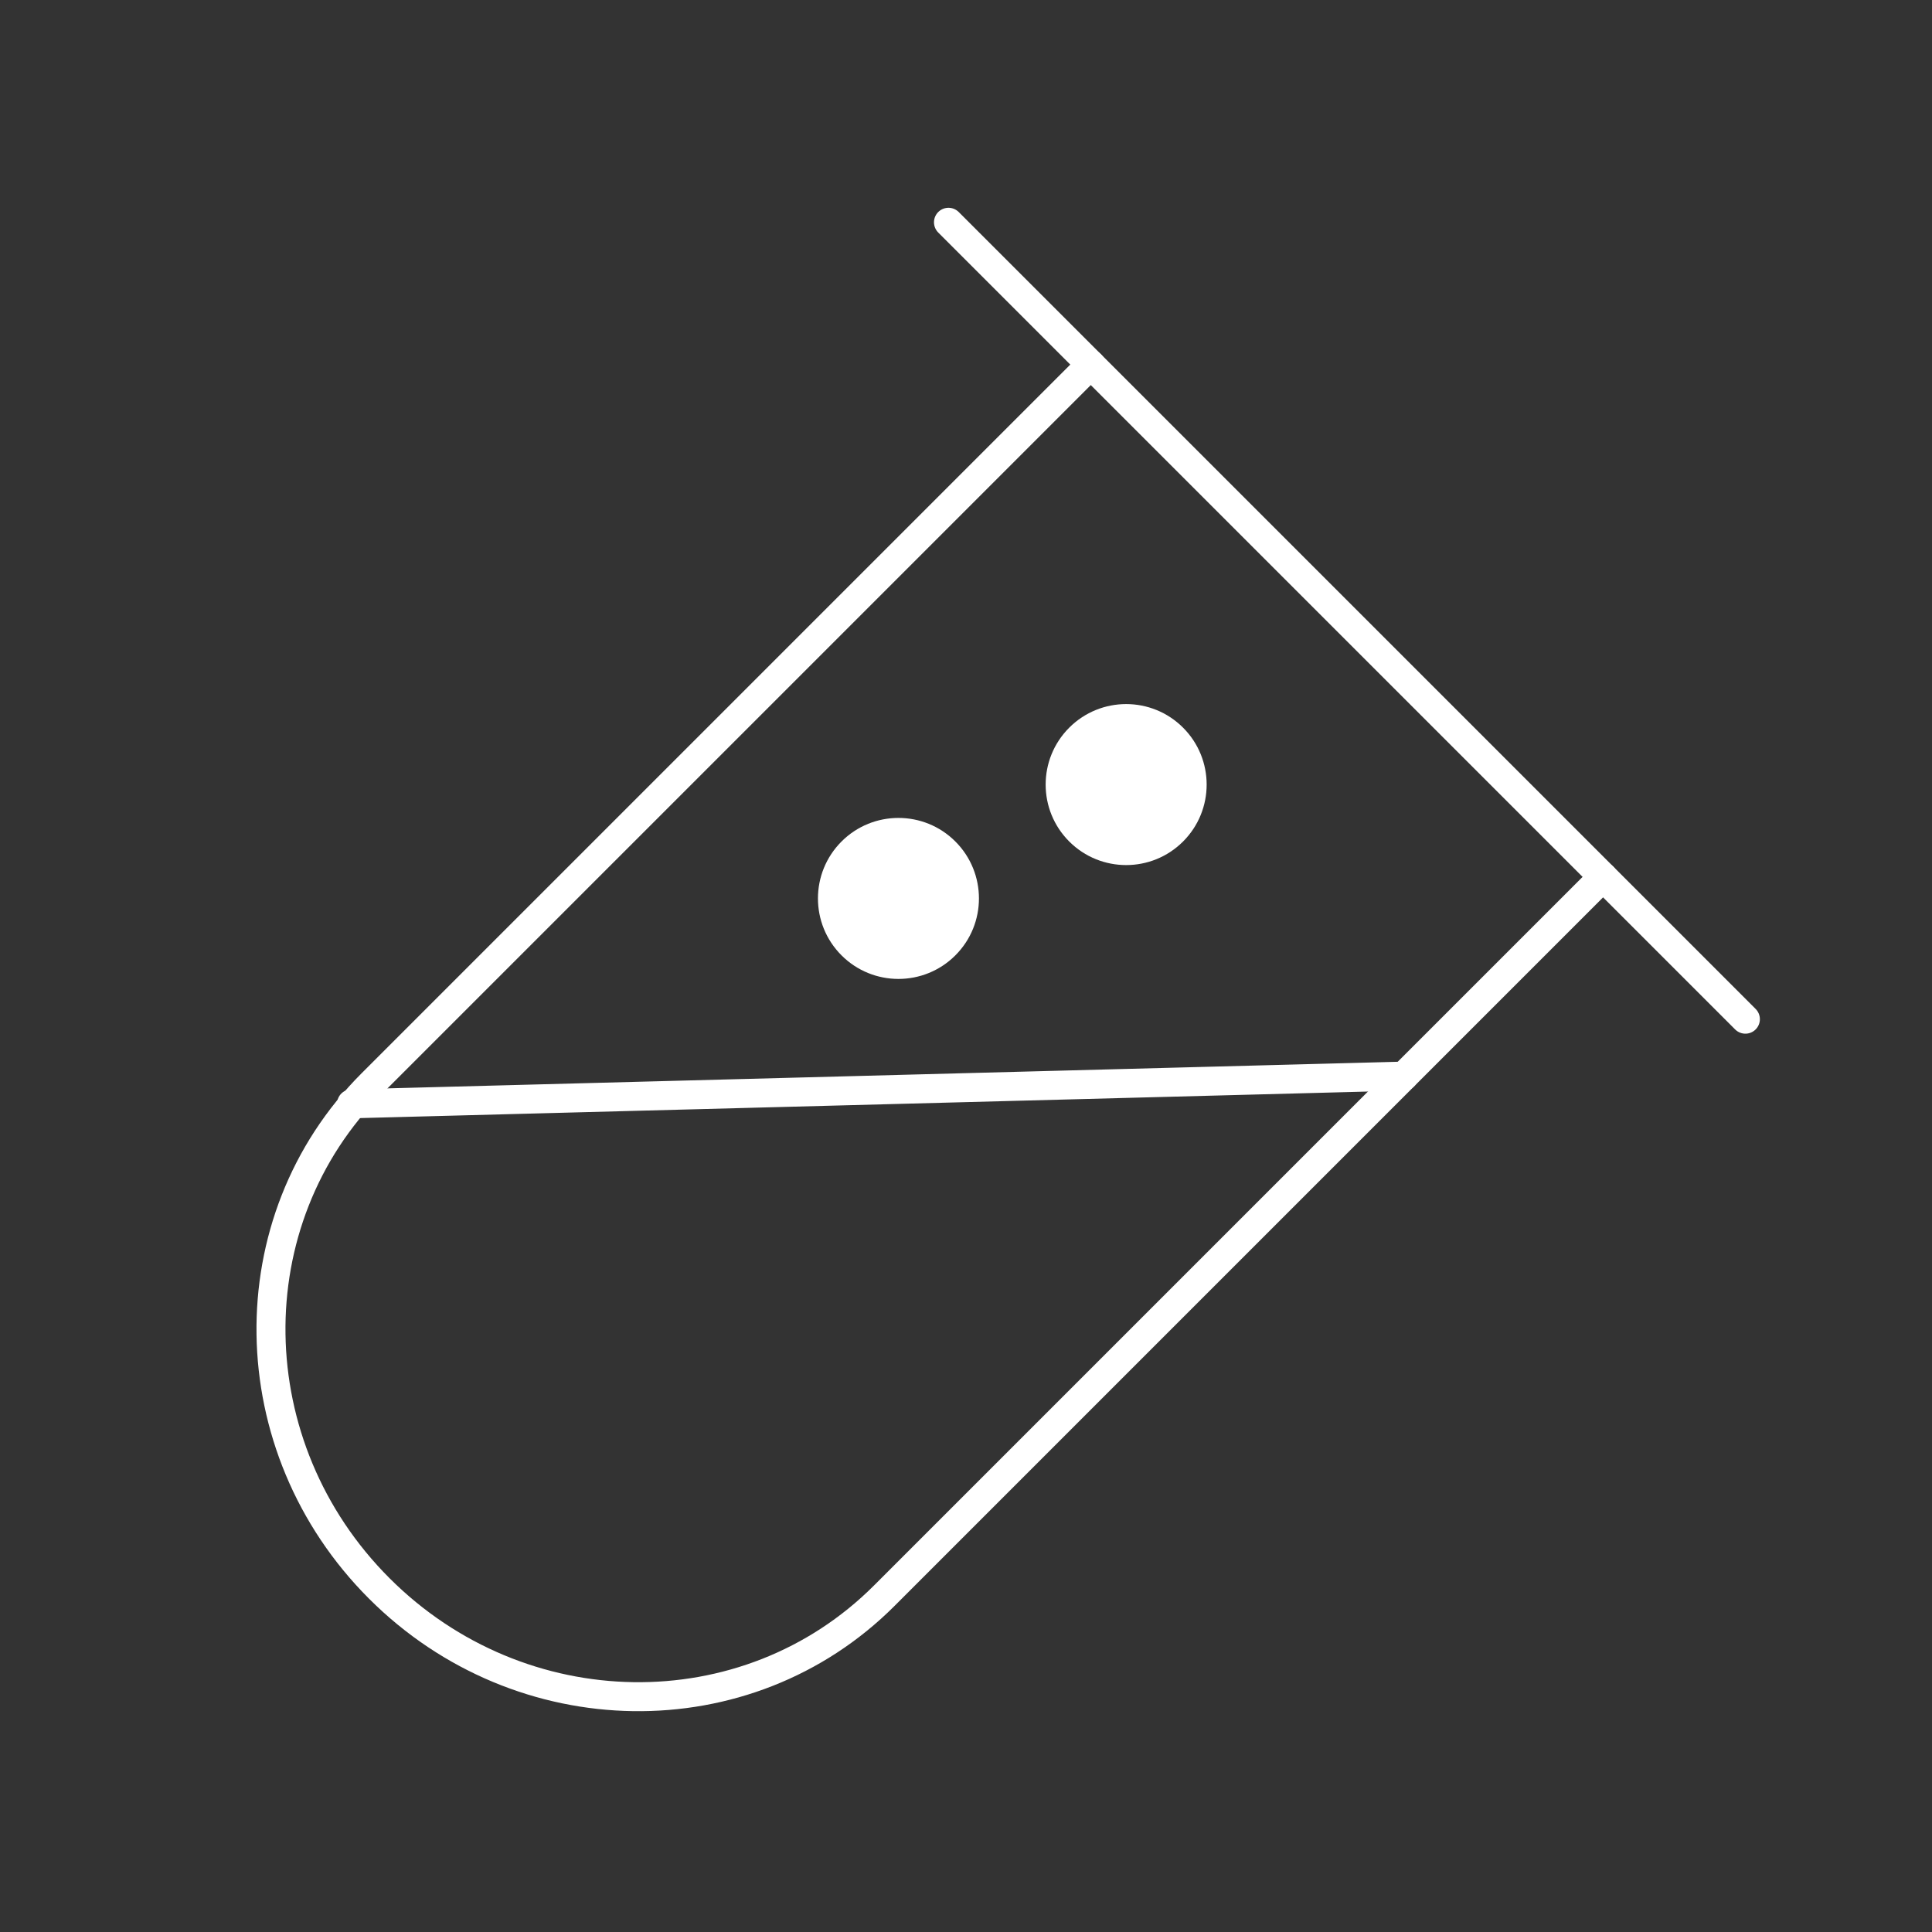 <svg xmlns="http://www.w3.org/2000/svg" width="100" height="100" viewBox="0 0 100 100" fill="none">
  <rect x="0" y="0" width="100" height="100" fill="#333333" stroke="none"/>
  <path d="M82.975 45.387L45.768 82.595C38.655 89.708 26.952 89.538 19.63 82.216C12.308 74.894 12.138 63.191 19.251 56.078L56.459 18.871" stroke="white" stroke-width="1.5" stroke-linecap="round"/>
  <path d="M18.196 57.133L72.663 55.699" stroke="white" stroke-width="1.5" stroke-linecap="round"/>
  <path d="M61.236 43.556C62.863 41.929 62.863 39.291 61.236 37.664C59.609 36.036 56.971 36.036 55.343 37.664C53.716 39.291 53.716 41.929 55.343 43.556C56.971 45.183 59.609 45.183 61.236 43.556Z" fill="white"/>
  <path d="M49.45 49.449C51.077 47.822 51.077 45.184 49.45 43.556C47.823 41.929 45.184 41.929 43.557 43.556C41.93 45.184 41.93 47.822 43.557 49.449C45.184 51.076 47.823 51.076 49.45 49.449Z" fill="white"/>
  <path d="M49.093 11.505L90.341 52.753" stroke="white" stroke-width="1.5" stroke-linecap="round"/>
</svg>